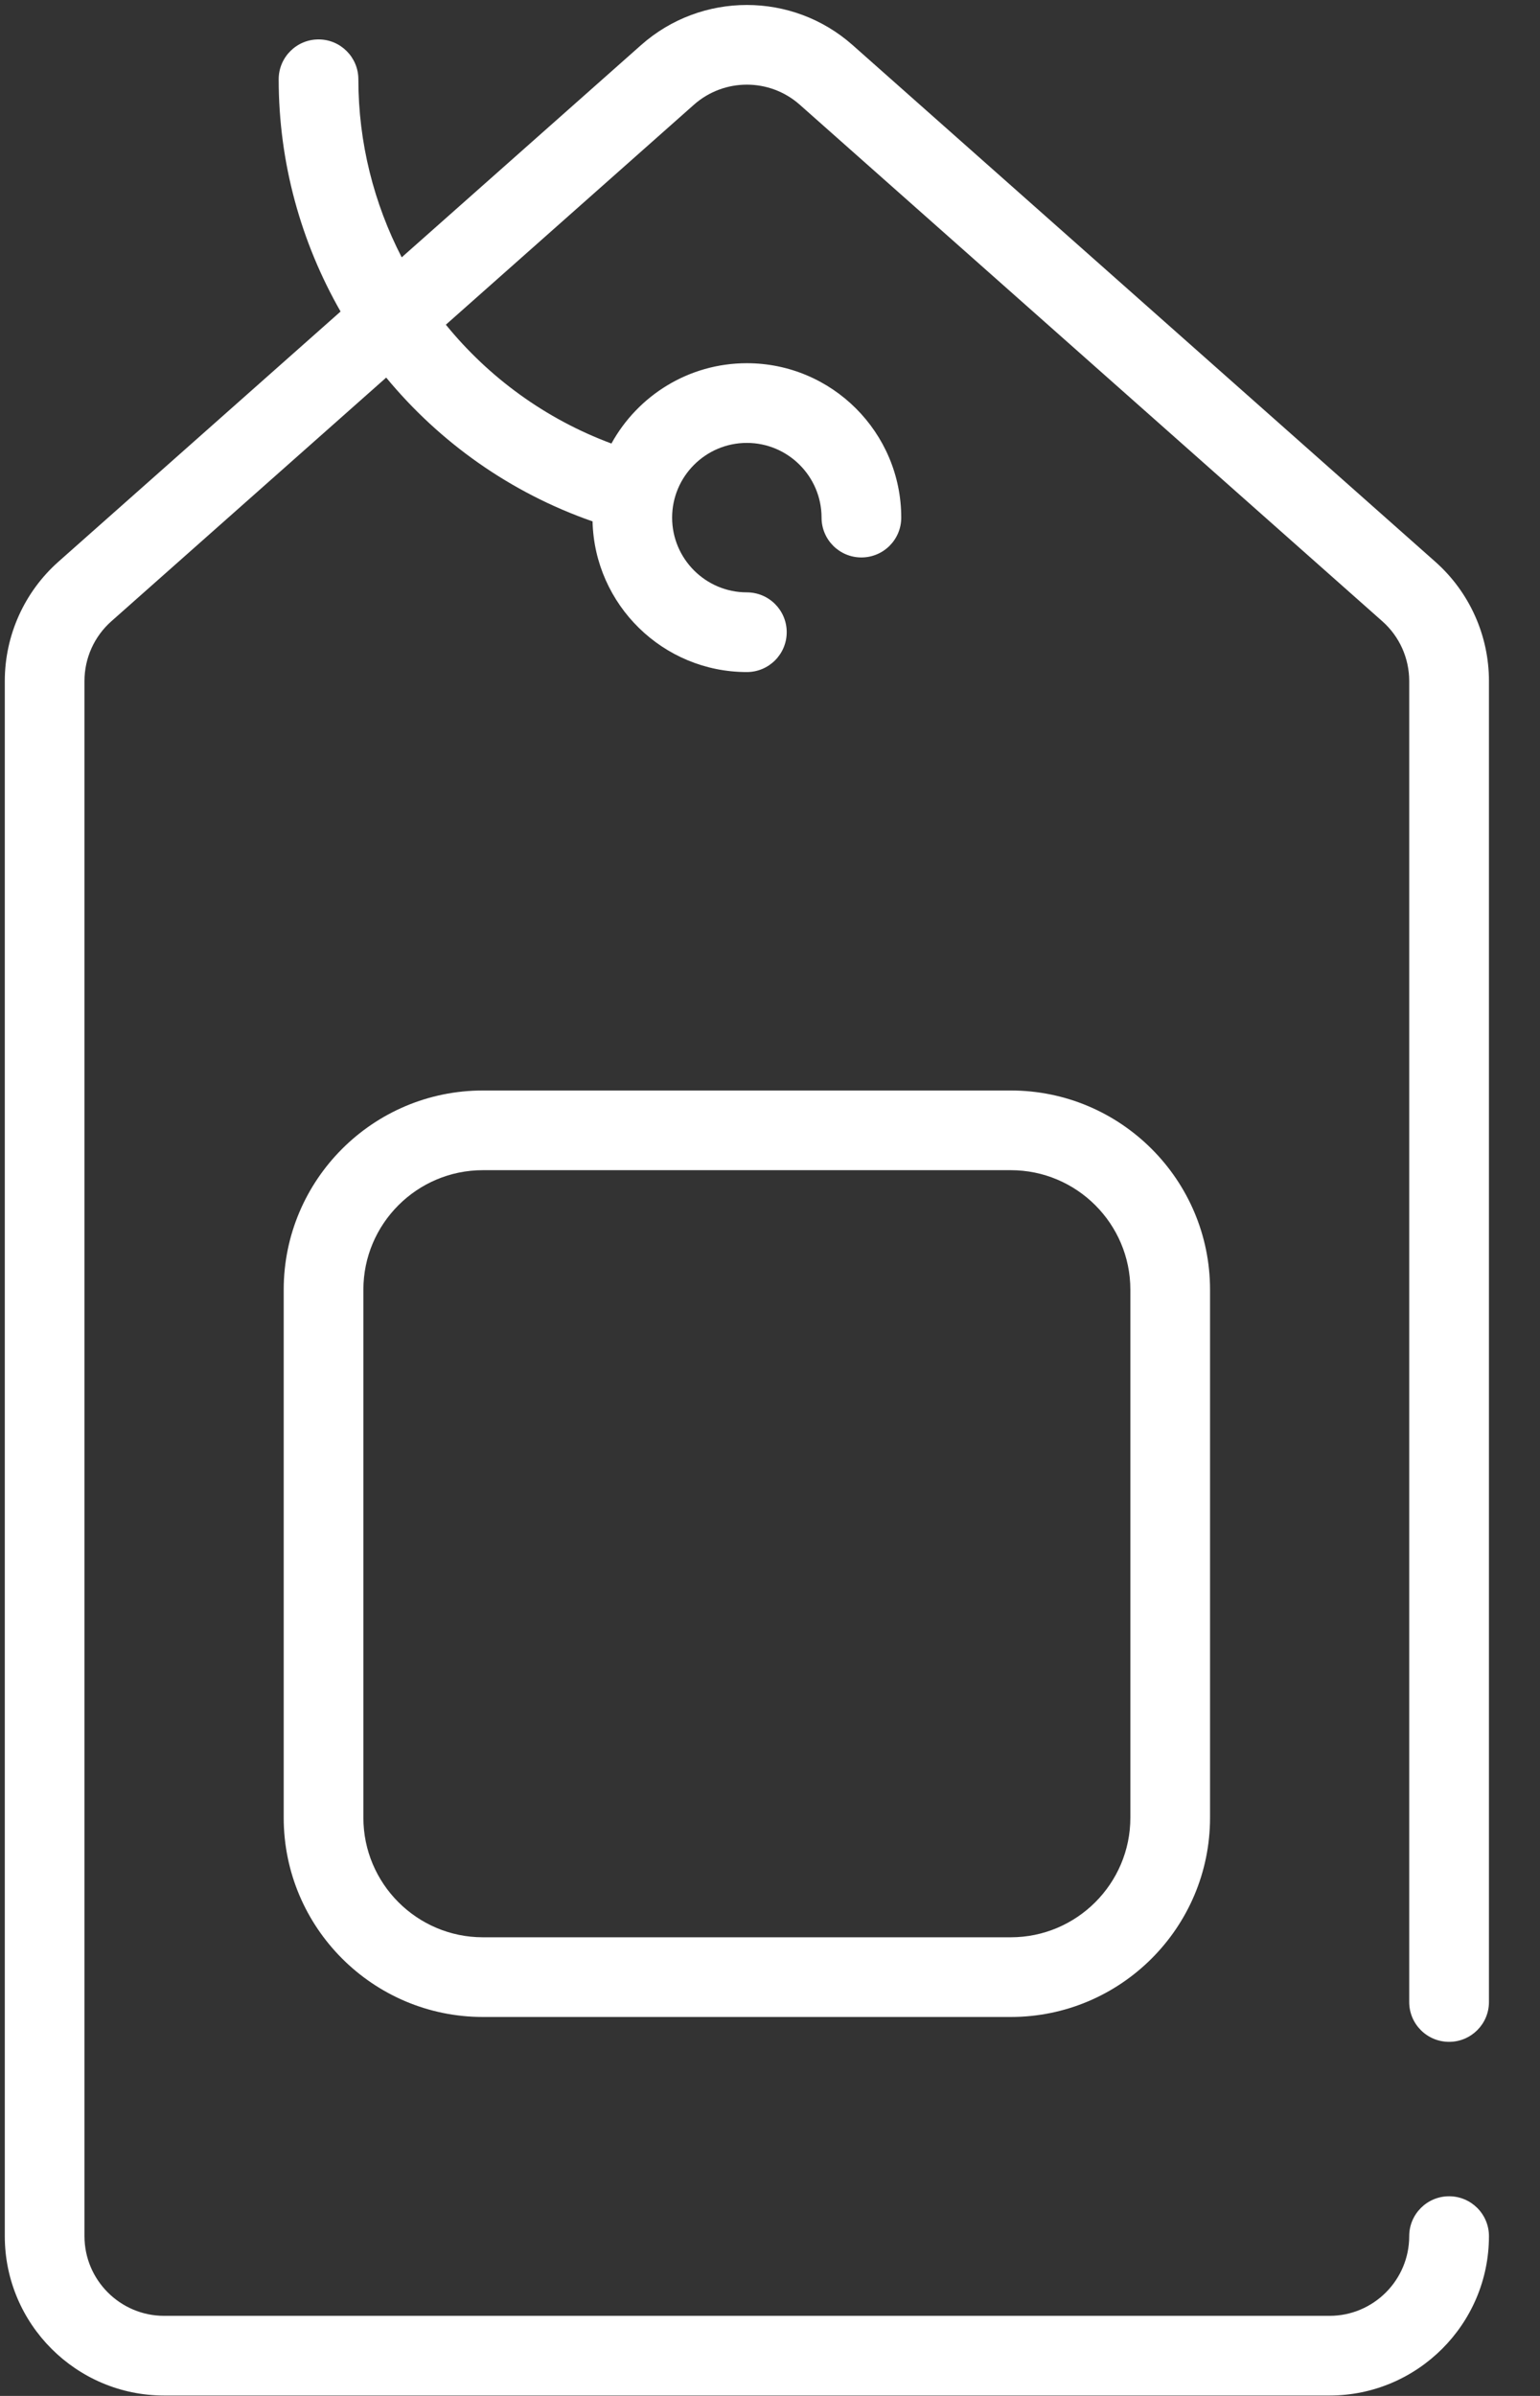 <?xml version="1.0" encoding="UTF-8"?>
<svg width="27px" height="42px" viewBox="0 0 27 42" version="1.1" xmlns="http://www.w3.org/2000/svg" xmlns:xlink="http://www.w3.org/1999/xlink">
    <rect x="0" y="0" width="27" height="42" fill="#333333" stroke="none"/>
    <!-- Generator: Sketch 55.2 (78181) - https://sketchapp.com -->
    <title>Artboard</title>
    <desc>Created with Sketch.</desc>
    <g id="Artboard" stroke="none" stroke-width="1" fill="none" fill-rule="evenodd">
        <g id="sale" fill="#FFFFFF" fill-rule="nonzero">
            <path d="M24.707,35.095 L24.707,11.938 C24.707,11.538 24.536,11.157 24.237,10.892 L14.021,1.835 C13.493,1.367 12.696,1.367 12.167,1.835 L7.817,5.692 C8.569,6.616 9.563,7.345 10.72,7.775 C11.181,6.937 12.072,6.367 13.094,6.367 C14.587,6.367 15.801,7.581 15.801,9.074 C15.801,9.46 15.488,9.772 15.102,9.772 C14.717,9.772 14.404,9.46 14.404,9.074 C14.404,8.352 13.816,7.764 13.094,7.764 C12.372,7.764 11.784,8.352 11.784,9.074 C11.784,9.796 12.372,10.384 13.094,10.384 C13.48,10.384 13.793,10.696 13.793,11.082 C13.793,11.468 13.48,11.781 13.094,11.781 C11.624,11.781 10.424,10.602 10.389,9.14 C8.948,8.638 7.707,7.753 6.771,6.619 L1.951,10.892 C1.652,11.157 1.481,11.538 1.481,11.938 L1.481,39.199 C1.481,39.969 2.108,40.596 2.878,40.596 L23.31,40.596 C24.081,40.596 24.707,39.969 24.707,39.199 C24.707,38.813 25.02,38.5 25.406,38.5 C25.792,38.5 26.105,38.813 26.105,39.199 C26.105,40.739 24.851,41.993 23.31,41.993 L2.878,41.993 C1.337,41.993 0.084,40.739 0.084,39.199 L0.084,11.938 C0.084,11.139 0.427,10.377 1.024,9.847 L5.971,5.461 C5.278,4.25 4.886,2.855 4.886,1.39 C4.886,1.004 5.199,0.691 5.585,0.691 C5.97,0.691 6.283,1.004 6.283,1.39 C6.283,2.503 6.556,3.567 7.043,4.511 L11.24,0.79 C12.297,-0.147 13.891,-0.147 14.948,0.79 L25.164,9.847 C25.762,10.377 26.105,11.139 26.105,11.938 L26.105,35.095 C26.105,35.48 25.792,35.793 25.406,35.793 C25.02,35.793 24.707,35.481 24.707,35.095 L24.707,35.095 Z M17.722,19.116 C19.648,19.116 21.215,20.682 21.215,22.608 L21.215,31.864 C21.215,33.79 19.648,35.357 17.722,35.357 L8.466,35.357 C6.54,35.357 4.974,33.79 4.974,31.864 L4.974,22.608 C4.974,20.682 6.54,19.116 8.466,19.116 L17.722,19.116 Z M17.722,20.513 L8.466,20.513 C7.311,20.513 6.371,21.453 6.371,22.608 L6.371,31.864 C6.371,33.019 7.311,33.96 8.466,33.96 L17.722,33.96 C18.877,33.96 19.818,33.019 19.818,31.864 L19.818,22.608 C19.818,21.453 18.878,20.513 17.722,20.513 Z" id="Shape"></path>
        </g>
    </g>
</svg>